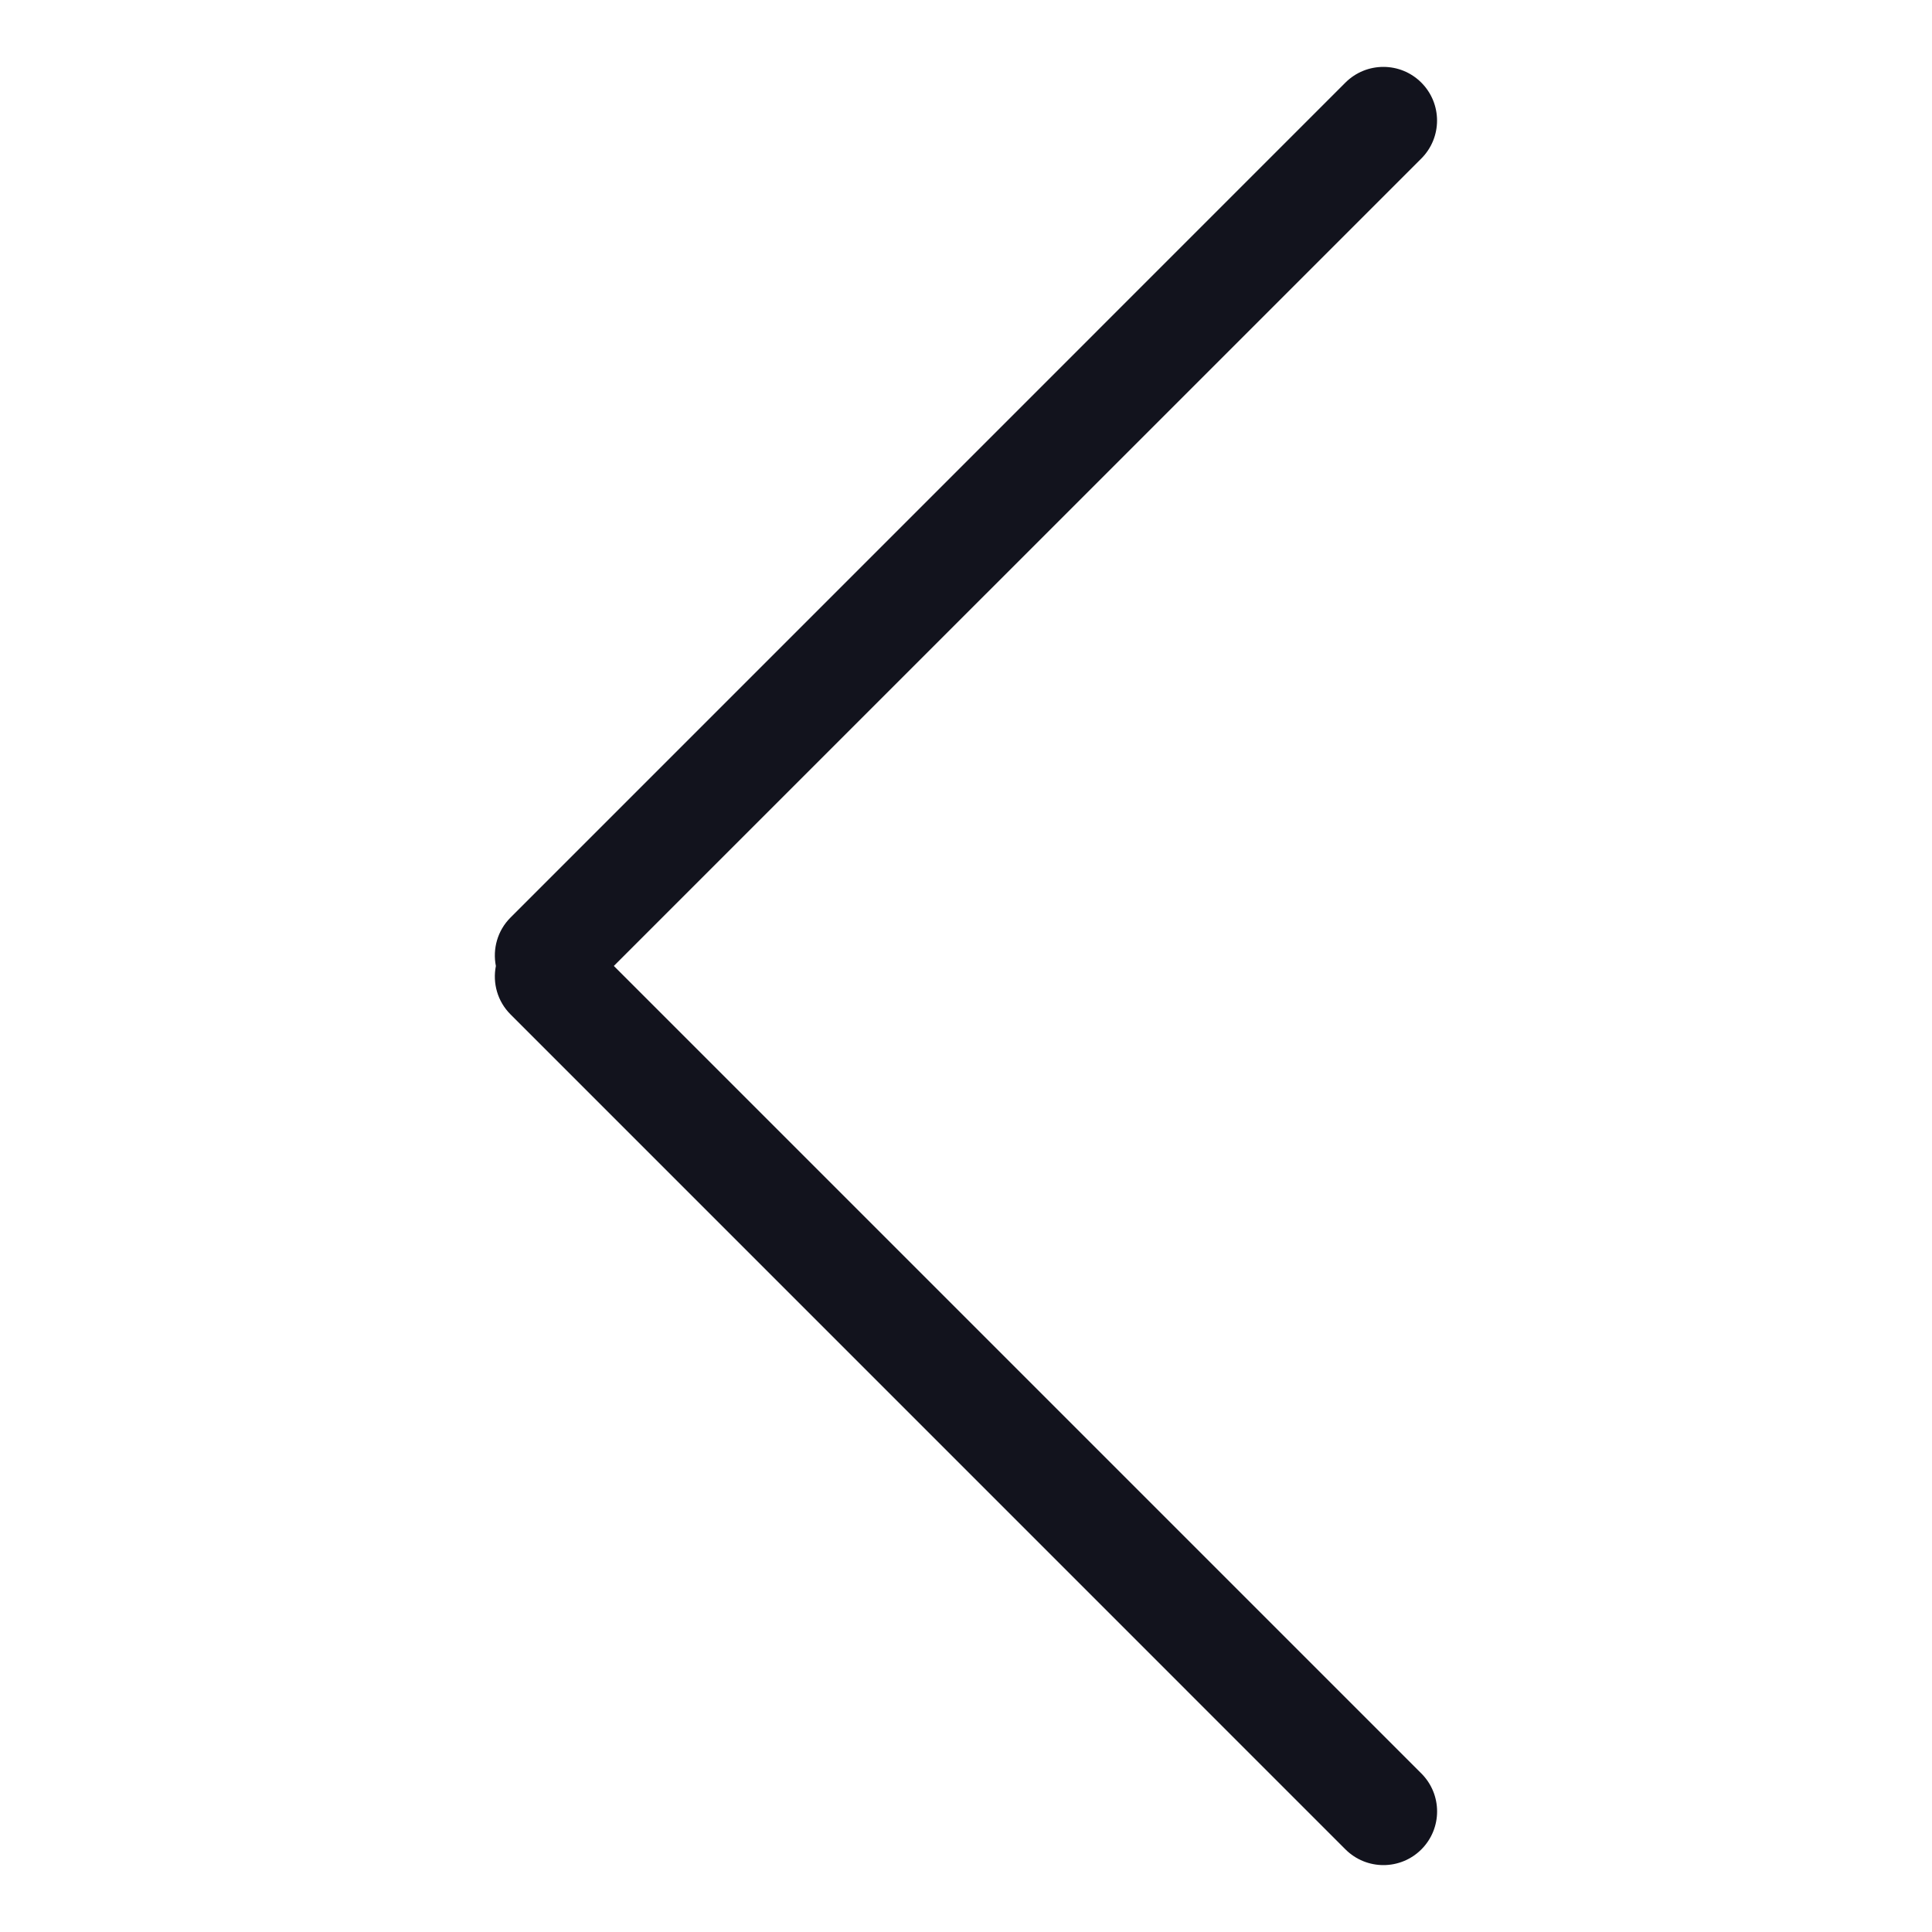 <svg width="36" height="36" viewBox="0 0 36 36" fill="none" xmlns="http://www.w3.org/2000/svg">
<path fill-rule="evenodd" clip-rule="evenodd" d="M25.071 34.461C25.462 34.851 26.095 34.851 26.485 34.461C26.876 34.07 26.876 33.437 26.485 33.046L11.438 17.999L26.484 2.954C26.875 2.563 26.875 1.93 26.484 1.539C26.094 1.149 25.461 1.149 25.07 1.539L9.514 17.096C9.268 17.341 9.177 17.683 9.24 18C9.177 18.317 9.268 18.658 9.514 18.903L25.071 34.461Z" fill="#12131D"/>
</svg>
